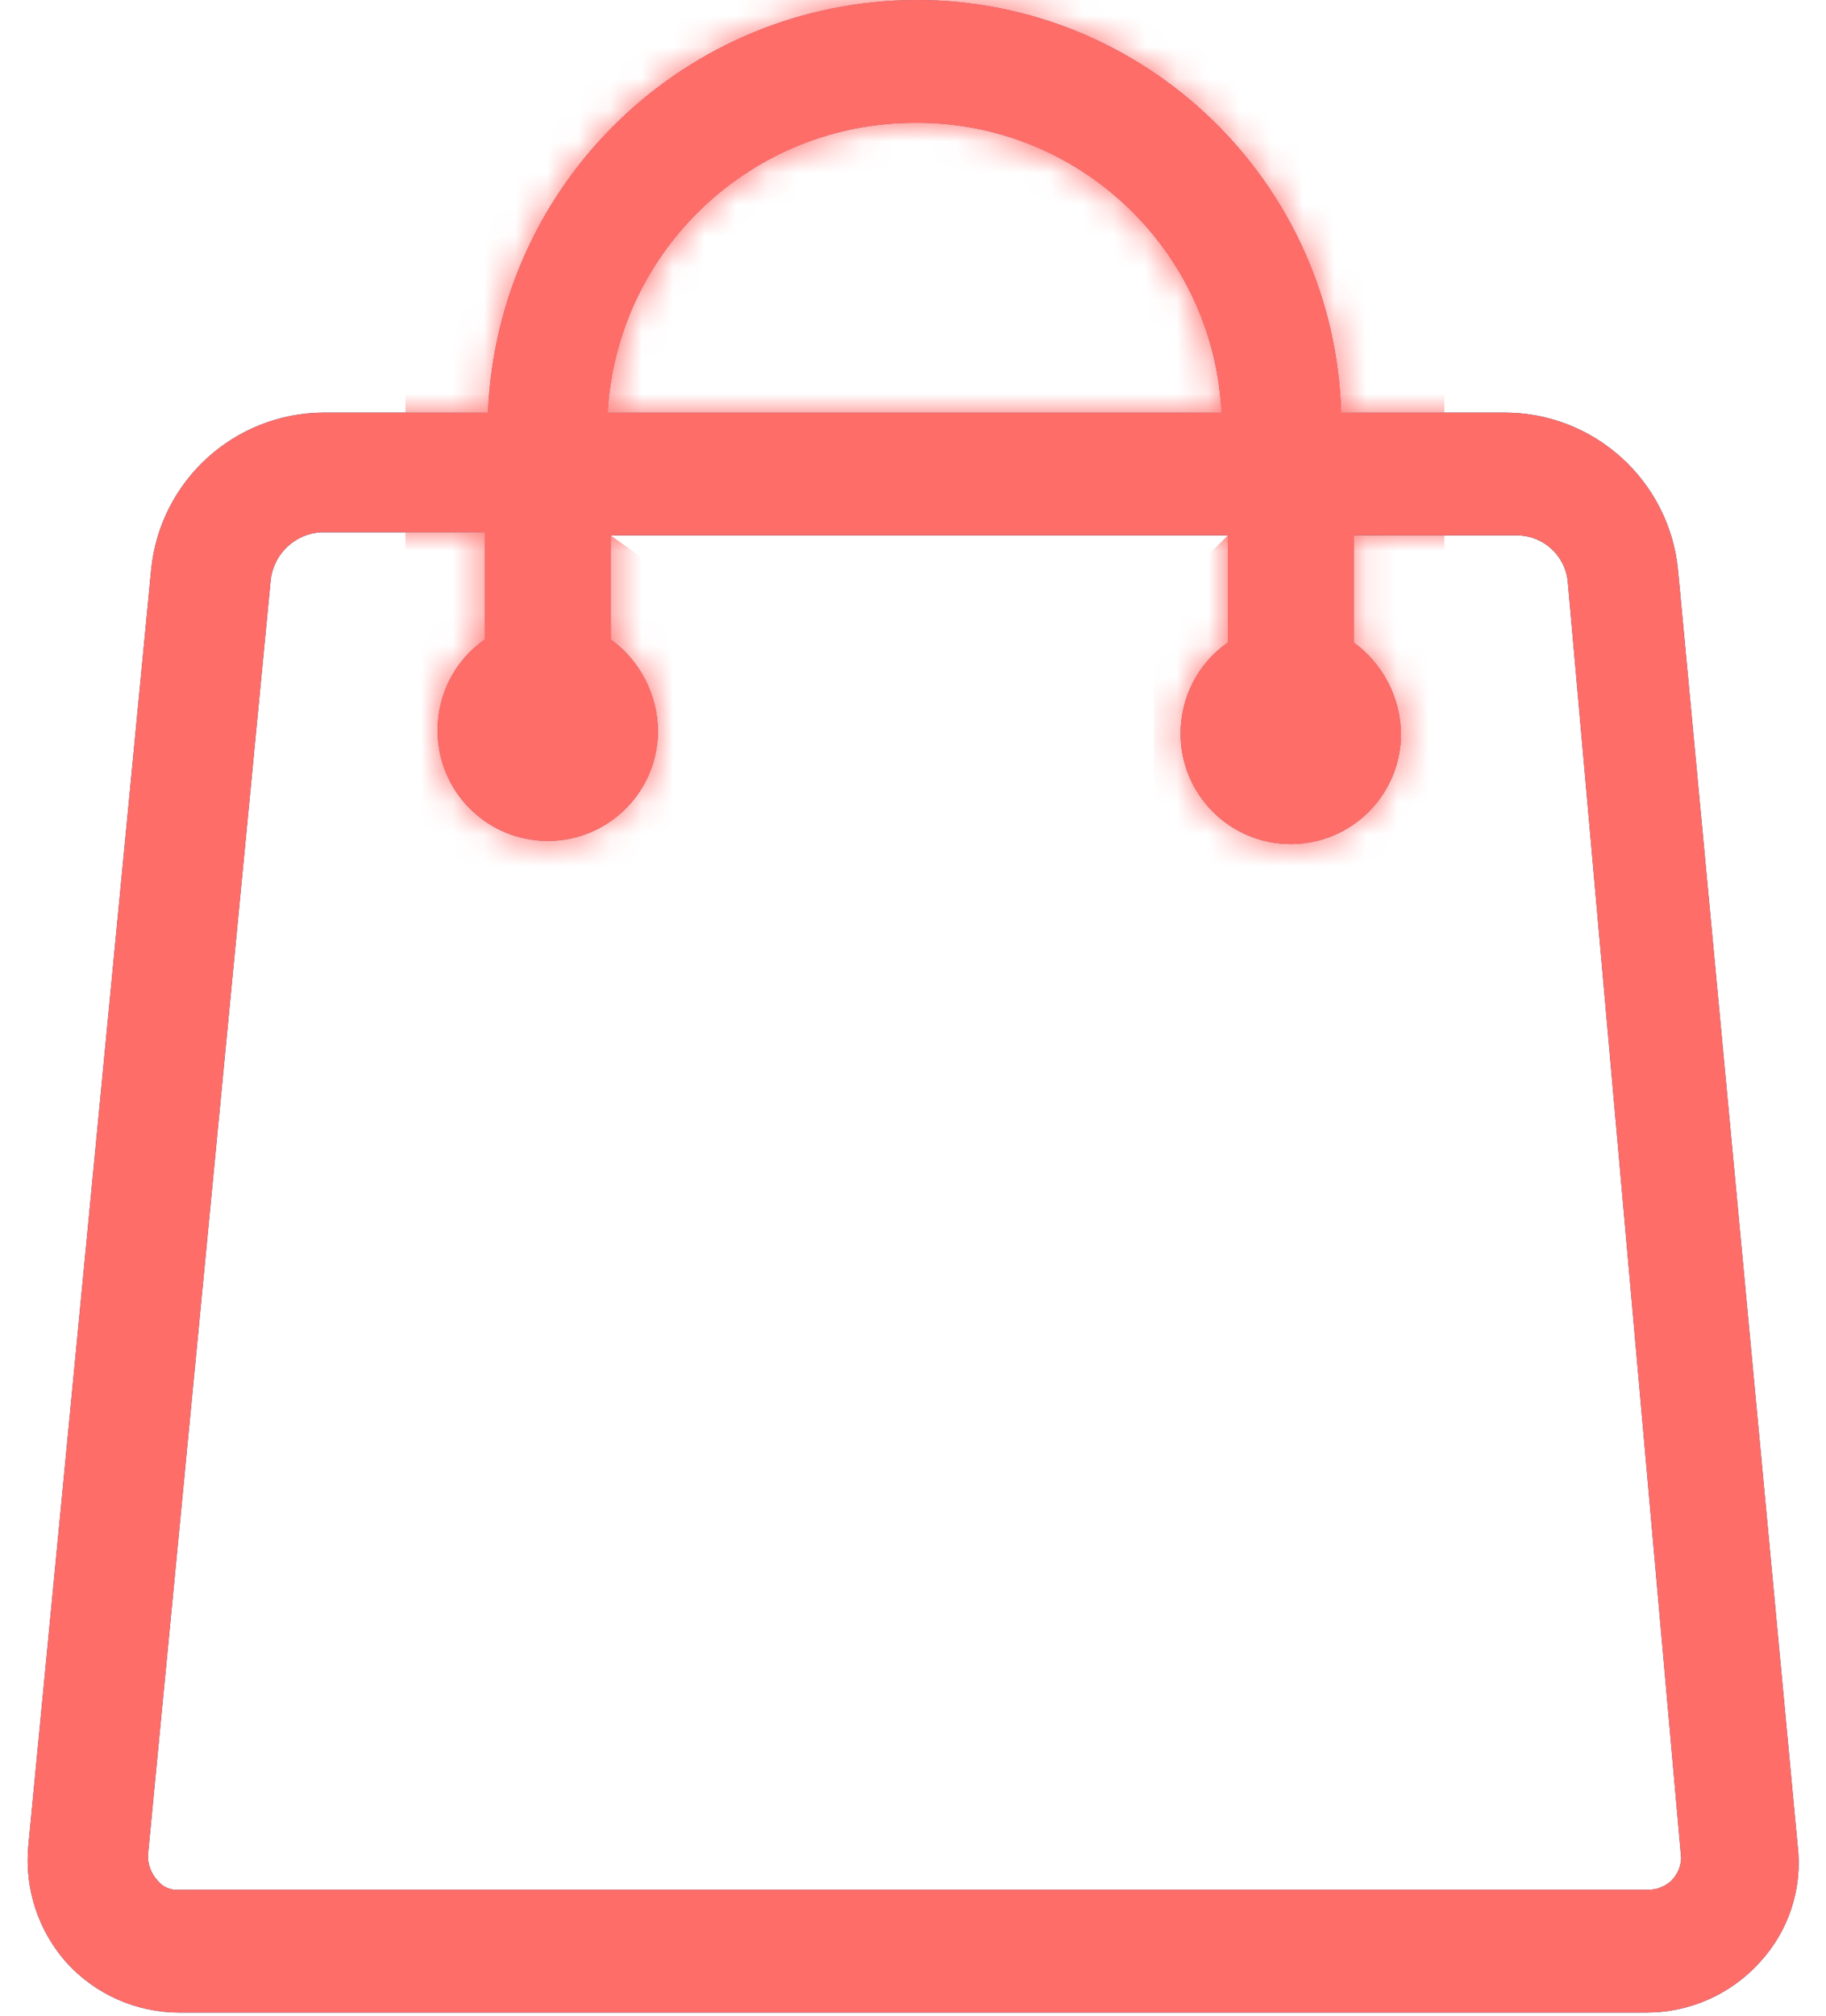 <?xml version="1.0" encoding="UTF-8"?>
<svg width="58px" height="64px" viewBox="0 0 58 64" version="1.1" xmlns="http://www.w3.org/2000/svg" xmlns:xlink="http://www.w3.org/1999/xlink">
    <title>icon_marketing_shoppingPurchases_darkBlue</title>
    <defs>
        <path d="M52.422,18.1 C52.146,15.267 49.768,13.105 46.922,13.1 L41.722,13.1 C41.51,5.799 35.526,-0.007 28.222,6.68337158e-06 C20.912,0.02 14.916,5.796 14.622,13.1 L9.422,13.1 C6.575,13.102 4.194,15.266 3.922,18.1 L0.022,58.6 C-0.106,59.946 0.328,61.285 1.222,62.3 C2.141,63.32 3.45,63.901 4.822,63.9 L51.422,63.9 C52.795,63.901 54.103,63.32 55.022,62.3 C55.945,61.302 56.383,59.95 56.222,58.6 L52.422,18.1 Z M28.222,3.9 C33.394,3.884 37.665,7.935 37.922,13.1 L18.422,13.1 C18.726,7.917 23.03,3.877 28.222,3.9 Z M52.222,59.7 C52.033,59.882 51.784,59.988 51.522,60 L4.822,60 C4.552,60.029 4.287,59.915 4.122,59.7 C3.922,59.483 3.814,59.196 3.822,58.9 L7.722,18.4 C7.822,17.578 8.496,16.946 9.322,16.9 L14.522,16.9 L14.522,20.3 C13.575,20.961 13.014,22.045 13.022,23.2 C13.022,25.133 14.589,26.7 16.522,26.7 C18.455,26.7 20.022,25.133 20.022,23.2 C20.007,22.051 19.451,20.976 18.522,20.3 L18.522,17 L38.122,17 L38.122,20.4 C37.175,21.061 36.614,22.145 36.622,23.3 C36.622,25.233 38.189,26.8 40.122,26.8 C42.055,26.8 43.622,25.233 43.622,23.3 C43.607,22.151 43.051,21.076 42.122,20.4 L42.122,17 L47.322,17 C48.164,17.01 48.858,17.661 48.922,18.5 L52.522,59 C52.51,59.262 52.404,59.511 52.222,59.7 L52.222,59.7 Z" id="path-1"></path>
    </defs>
    <g id="Page-1" stroke="none" stroke-width="1" fill="none" fill-rule="evenodd">
        <g id="icon_marketing_shoppingPurchases_darkBlue">
            <path d="M53.3,18.1 C53.024,15.267 50.646,13.105 47.8,13.1 L42.6,13.1 C42.388,5.799 36.404,-0.007 29.1,-6.69580649e-06 C21.79,0.02 15.794,5.796 15.5,13.1 L10.3,13.1 C7.453,13.102 5.072,15.266 4.8,18.1 L0.9,58.6 C0.772,59.946 1.206,61.285 2.1,62.3 C3.019,63.32 4.327,63.901 5.7,63.9 L52.3,63.9 C53.673,63.901 54.981,63.32 55.9,62.3 C56.822,61.302 57.261,59.95 57.1,58.6 L53.3,18.1 Z M29.1,3.9 C34.272,3.884 38.543,7.935 38.8,13.1 L19.3,13.1 C19.604,7.917 23.908,3.877 29.1,3.9 Z M53.1,59.7 C52.911,59.882 52.662,59.988 52.4,60 L5.7,60 C5.43,60.029 5.165,59.915 5,59.7 C4.8,59.483 4.692,59.196 4.7,58.9 L8.6,18.4 C8.7,17.578 9.374,16.946 10.2,16.9 L15.4,16.9 L15.4,20.3 C14.453,20.96 13.892,22.045 13.9,23.2 C13.9,25.133 15.467,26.7 17.4,26.7 C19.333,26.7 20.9,25.133 20.9,23.2 C20.885,22.051 20.329,20.976 19.4,20.3 L19.4,17 L39,17 L39,20.4 C38.053,21.06 37.492,22.145 37.5,23.3 C37.5,25.233 39.067,26.8 41,26.8 C42.933,26.8 44.5,25.233 44.5,23.3 C44.485,22.151 43.929,21.076 43,20.4 L43,17 L48.2,17 C49.041,17.01 49.736,17.661 49.8,18.5 L53.4,59 C53.388,59.262 53.282,59.511 53.1,59.7 L53.1,59.7 Z" id="Shape" fill="#134F82" fill-rule="nonzero"></path>
            <g id="Shape-Copy-2" transform="translate(0.878, -0)">
                <mask id="mask-2" fill="white">
                    <use xlink:href="#path-1"></use>
                </mask>
                <use id="Shape-Copy" fill="#FF6D69" fill-rule="nonzero" opacity="0" xlink:href="#path-1"></use>
                <polygon id="Rectangle" fill="#FF6D69" mask="url(#mask-2)" points="12 -3 45 -3 45 13.1 41.722 13.1 42.122 17 45 17 45 29 35.779 29 35.779 19.323 38.122 17 37.922 13.1 18.422 13.1 18.522 17 21.268 18.967 21.268 29 12 29 12 16.9 14.522 16.9 14.622 13.1 12 13.1"></polygon>
            </g>
        </g>
    </g>
</svg>